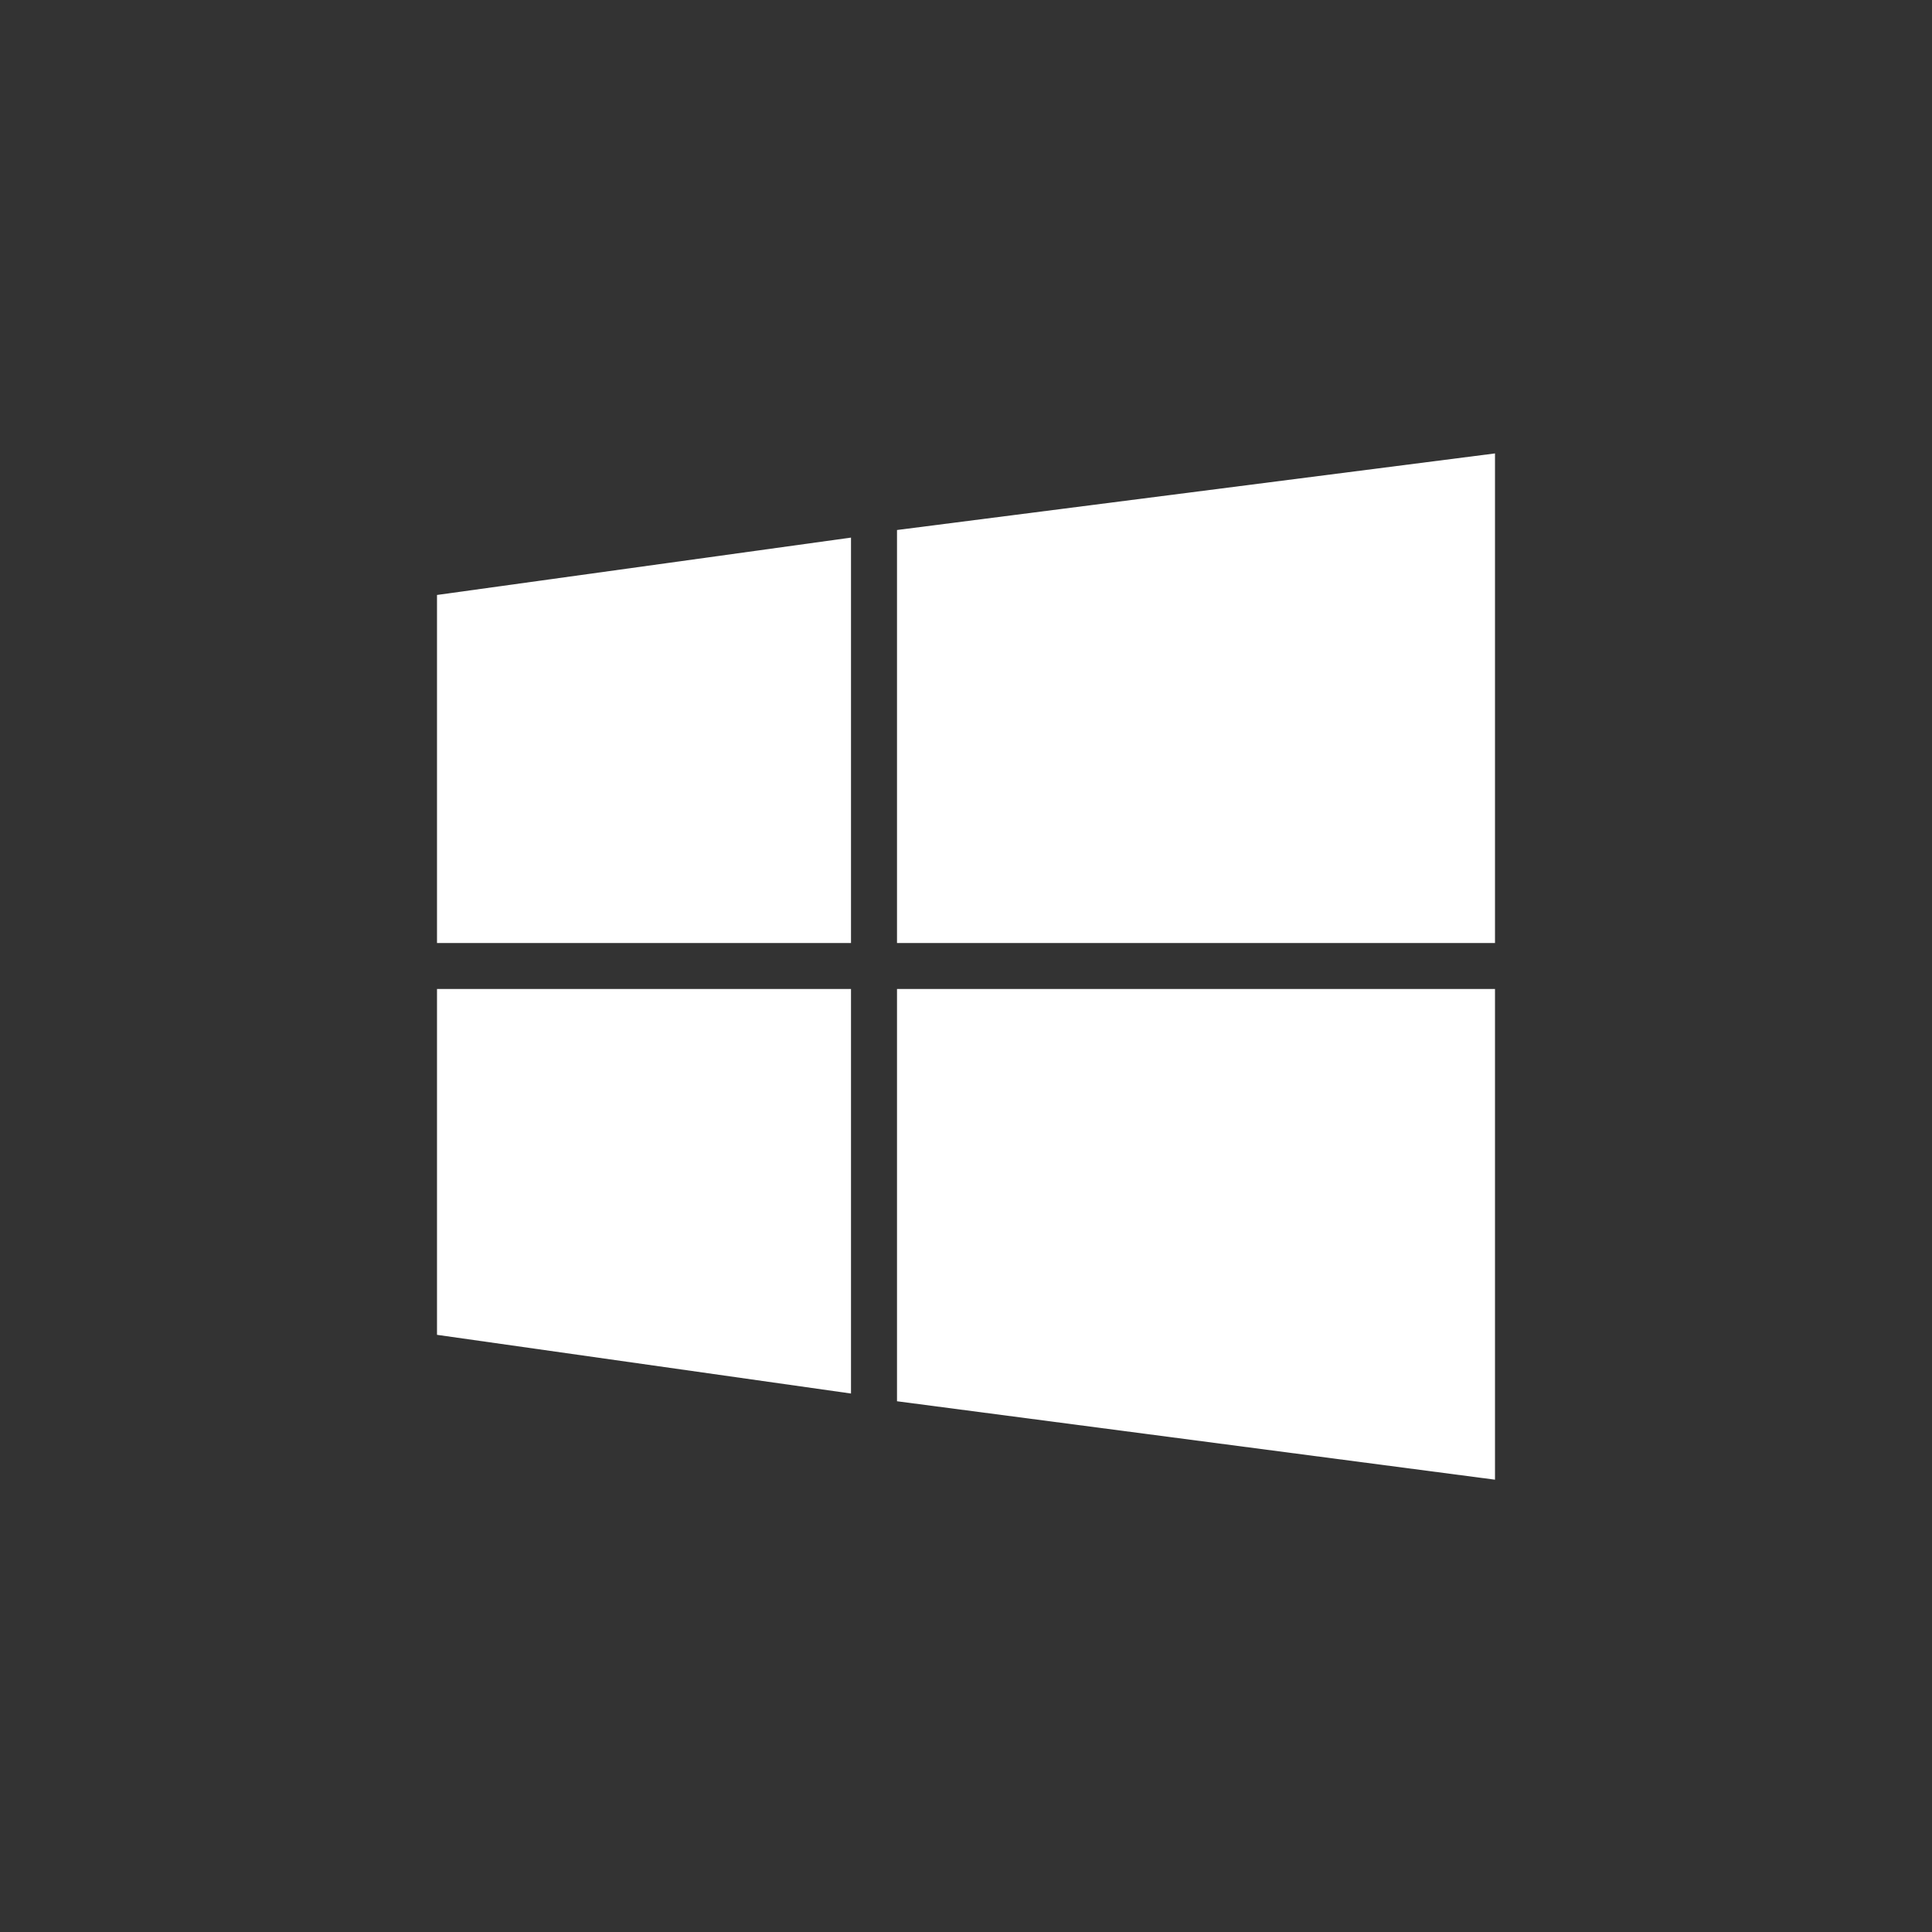 <?xml version="1.0" encoding="utf-8"?>
<!-- Generator: Adobe Illustrator 17.0.0, SVG Export Plug-In . SVG Version: 6.00 Build 0)  -->
<!DOCTYPE svg PUBLIC "-//W3C//DTD SVG 1.1//EN" "http://www.w3.org/Graphics/SVG/1.1/DTD/svg11.dtd">
<svg version="1.1" xmlns="http://www.w3.org/2000/svg" xmlns:xlink="http://www.w3.org/1999/xlink" x="0px" y="0px" width="42px"
	 height="42px" viewBox="0 0 42 42" enable-background="new 0 0 42 42" xml:space="preserve">
<rect x="0" y="0" width="42" height="42" fill="#333333" stroke="none"/>
<g id="Layer_2">
</g>
<g id="Layer_1">
	<g>
		<polygon fill="#FFFFFF" points="19.5,20.5 32.5,20.5 32.5,9.857 19.5,11.522 		"/>
		<polygon fill="#FFFFFF" points="18.5,20.5 18.5,11.687 9.5,12.934 9.5,20.5 		"/>
		<polygon fill="#FFFFFF" points="18.5,21.5 9.5,21.5 9.5,29.018 18.5,30.294 		"/>
		<polygon fill="#FFFFFF" points="19.5,21.5 19.5,30.462 32.5,32.167 32.5,21.5 		"/>
	</g>
</g>
</svg>

